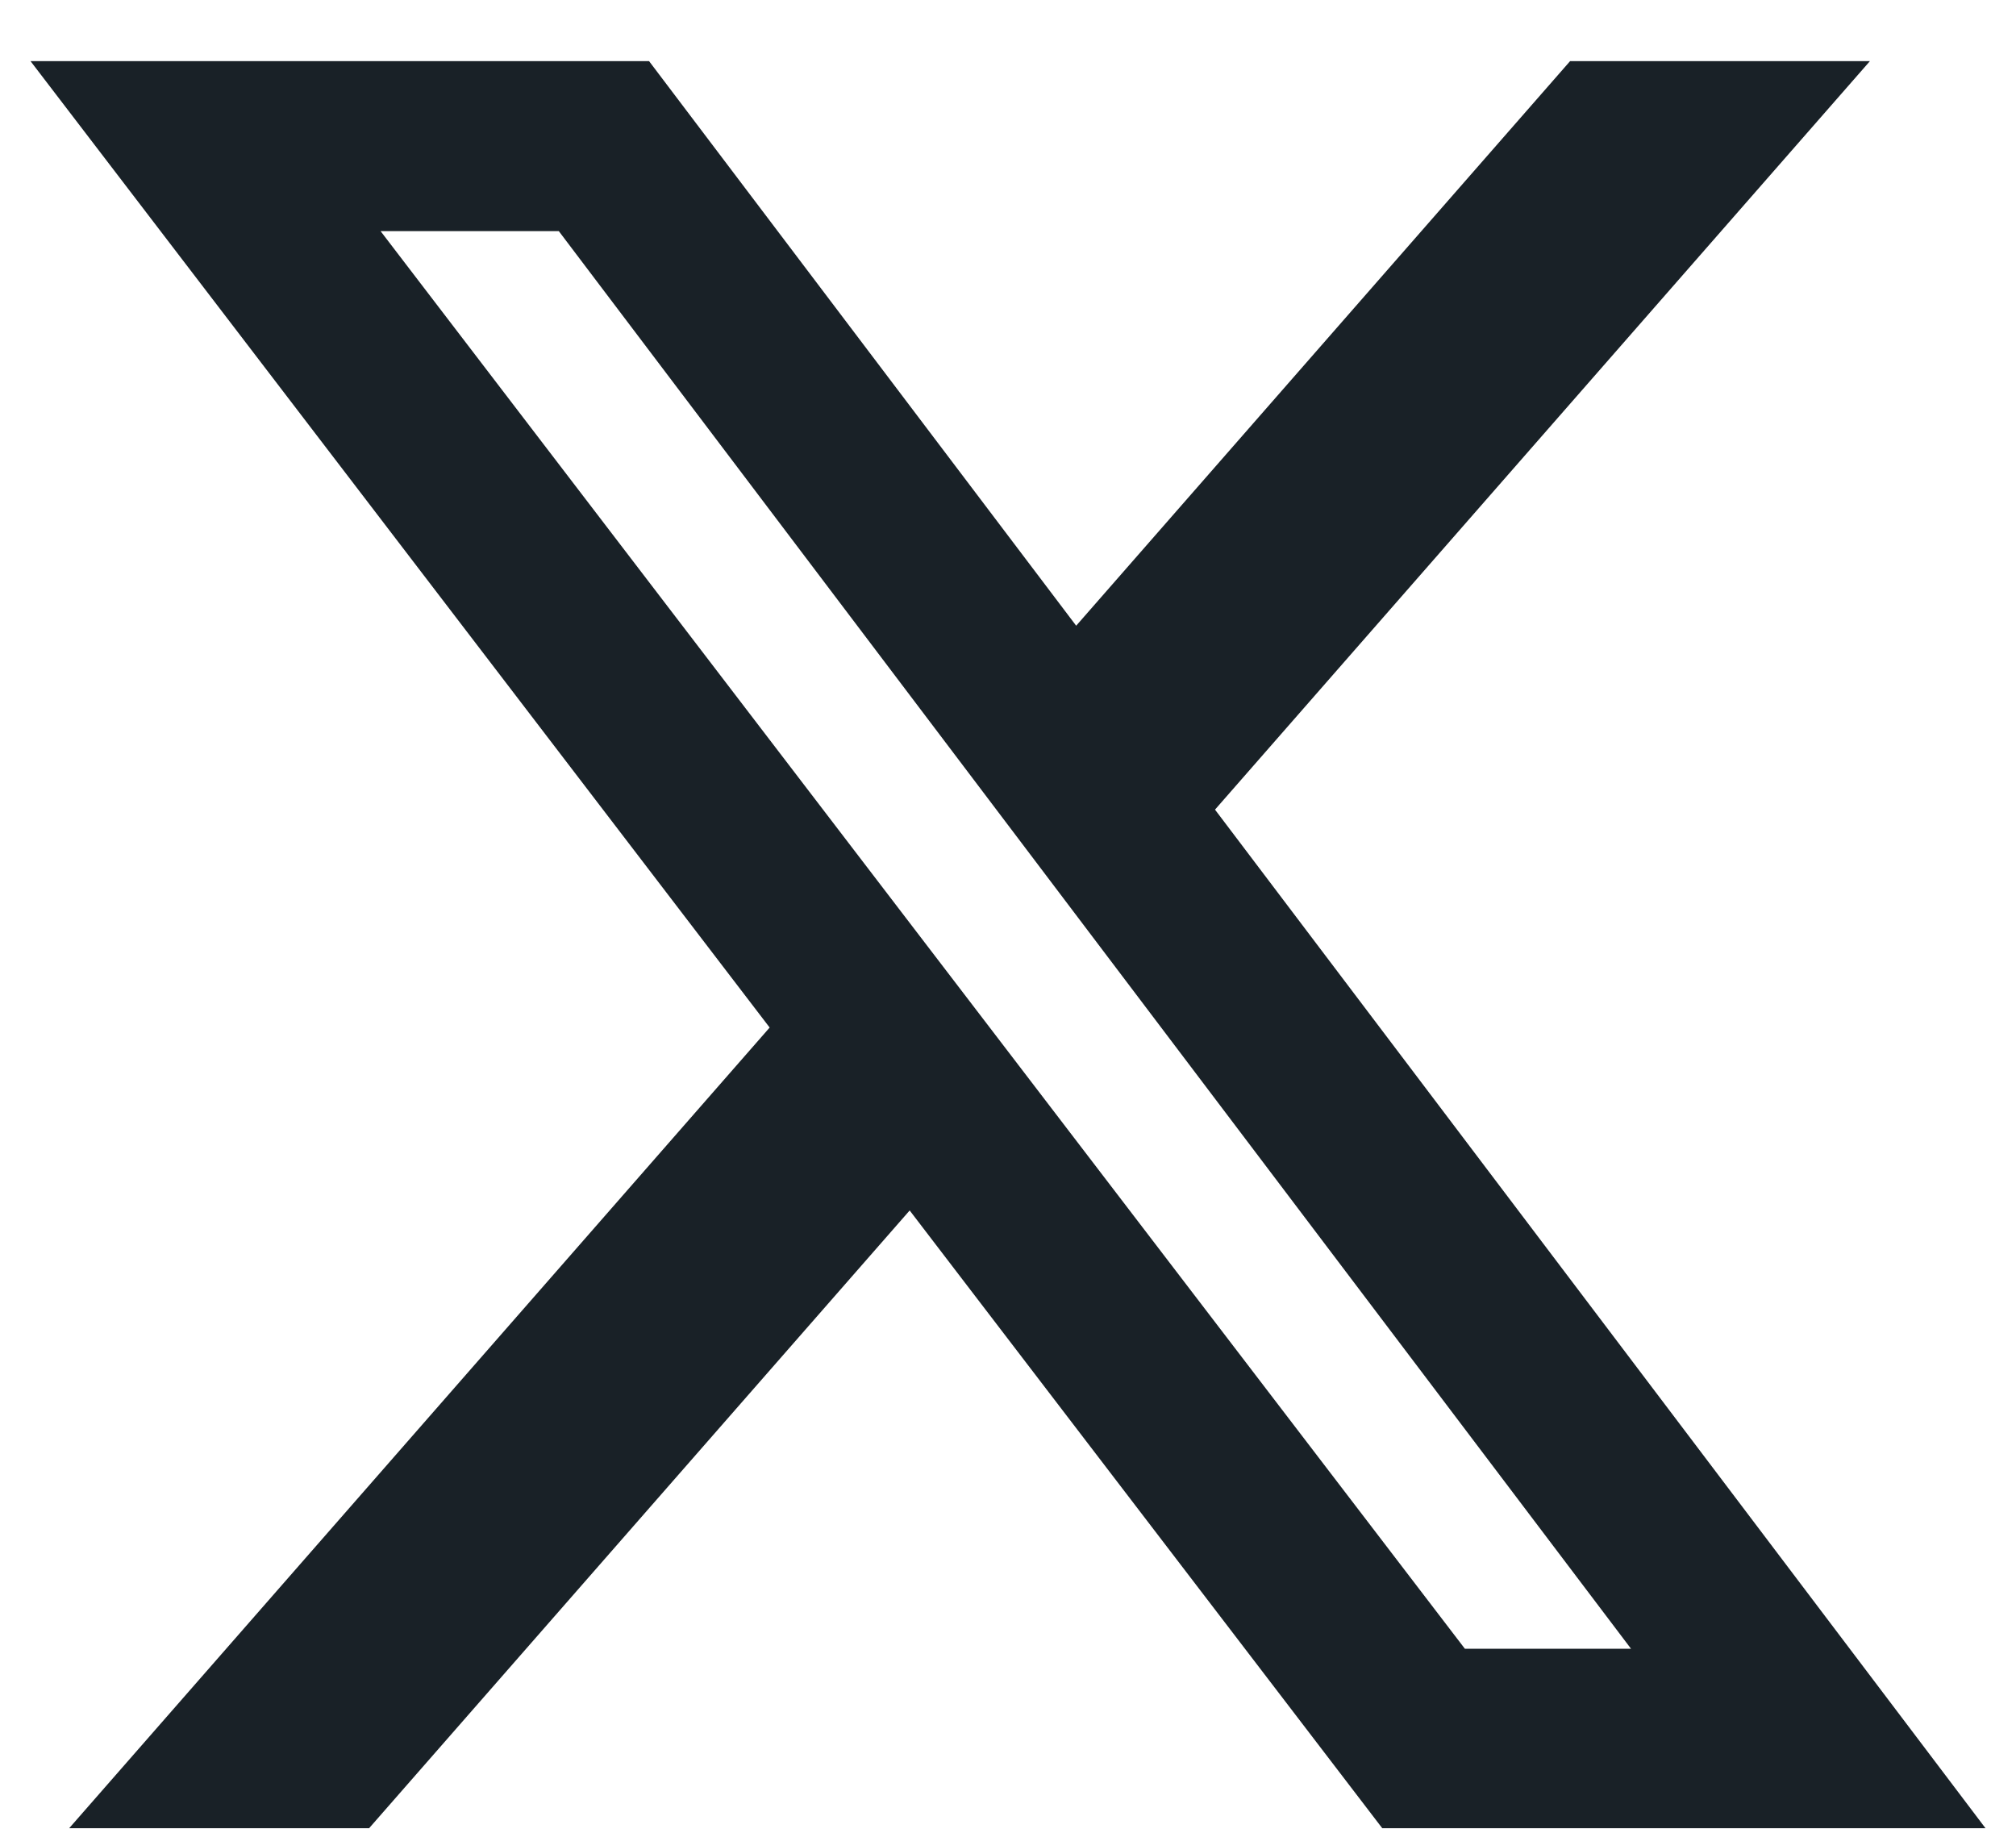 <svg width="22" height="20" viewBox="0 0 22 20" fill="none" xmlns="http://www.w3.org/2000/svg">
<path d="M17.134 0.667H20.406L13.259 8.835L21.667 19.95H15.084L9.927 13.209L4.028 19.95H0.755L8.399 11.213L0.333 0.667H7.083L11.744 6.828L17.134 0.667ZM15.986 17.992H17.799L6.098 2.522H4.153L15.986 17.992Z" fill="#192127"/>
</svg>